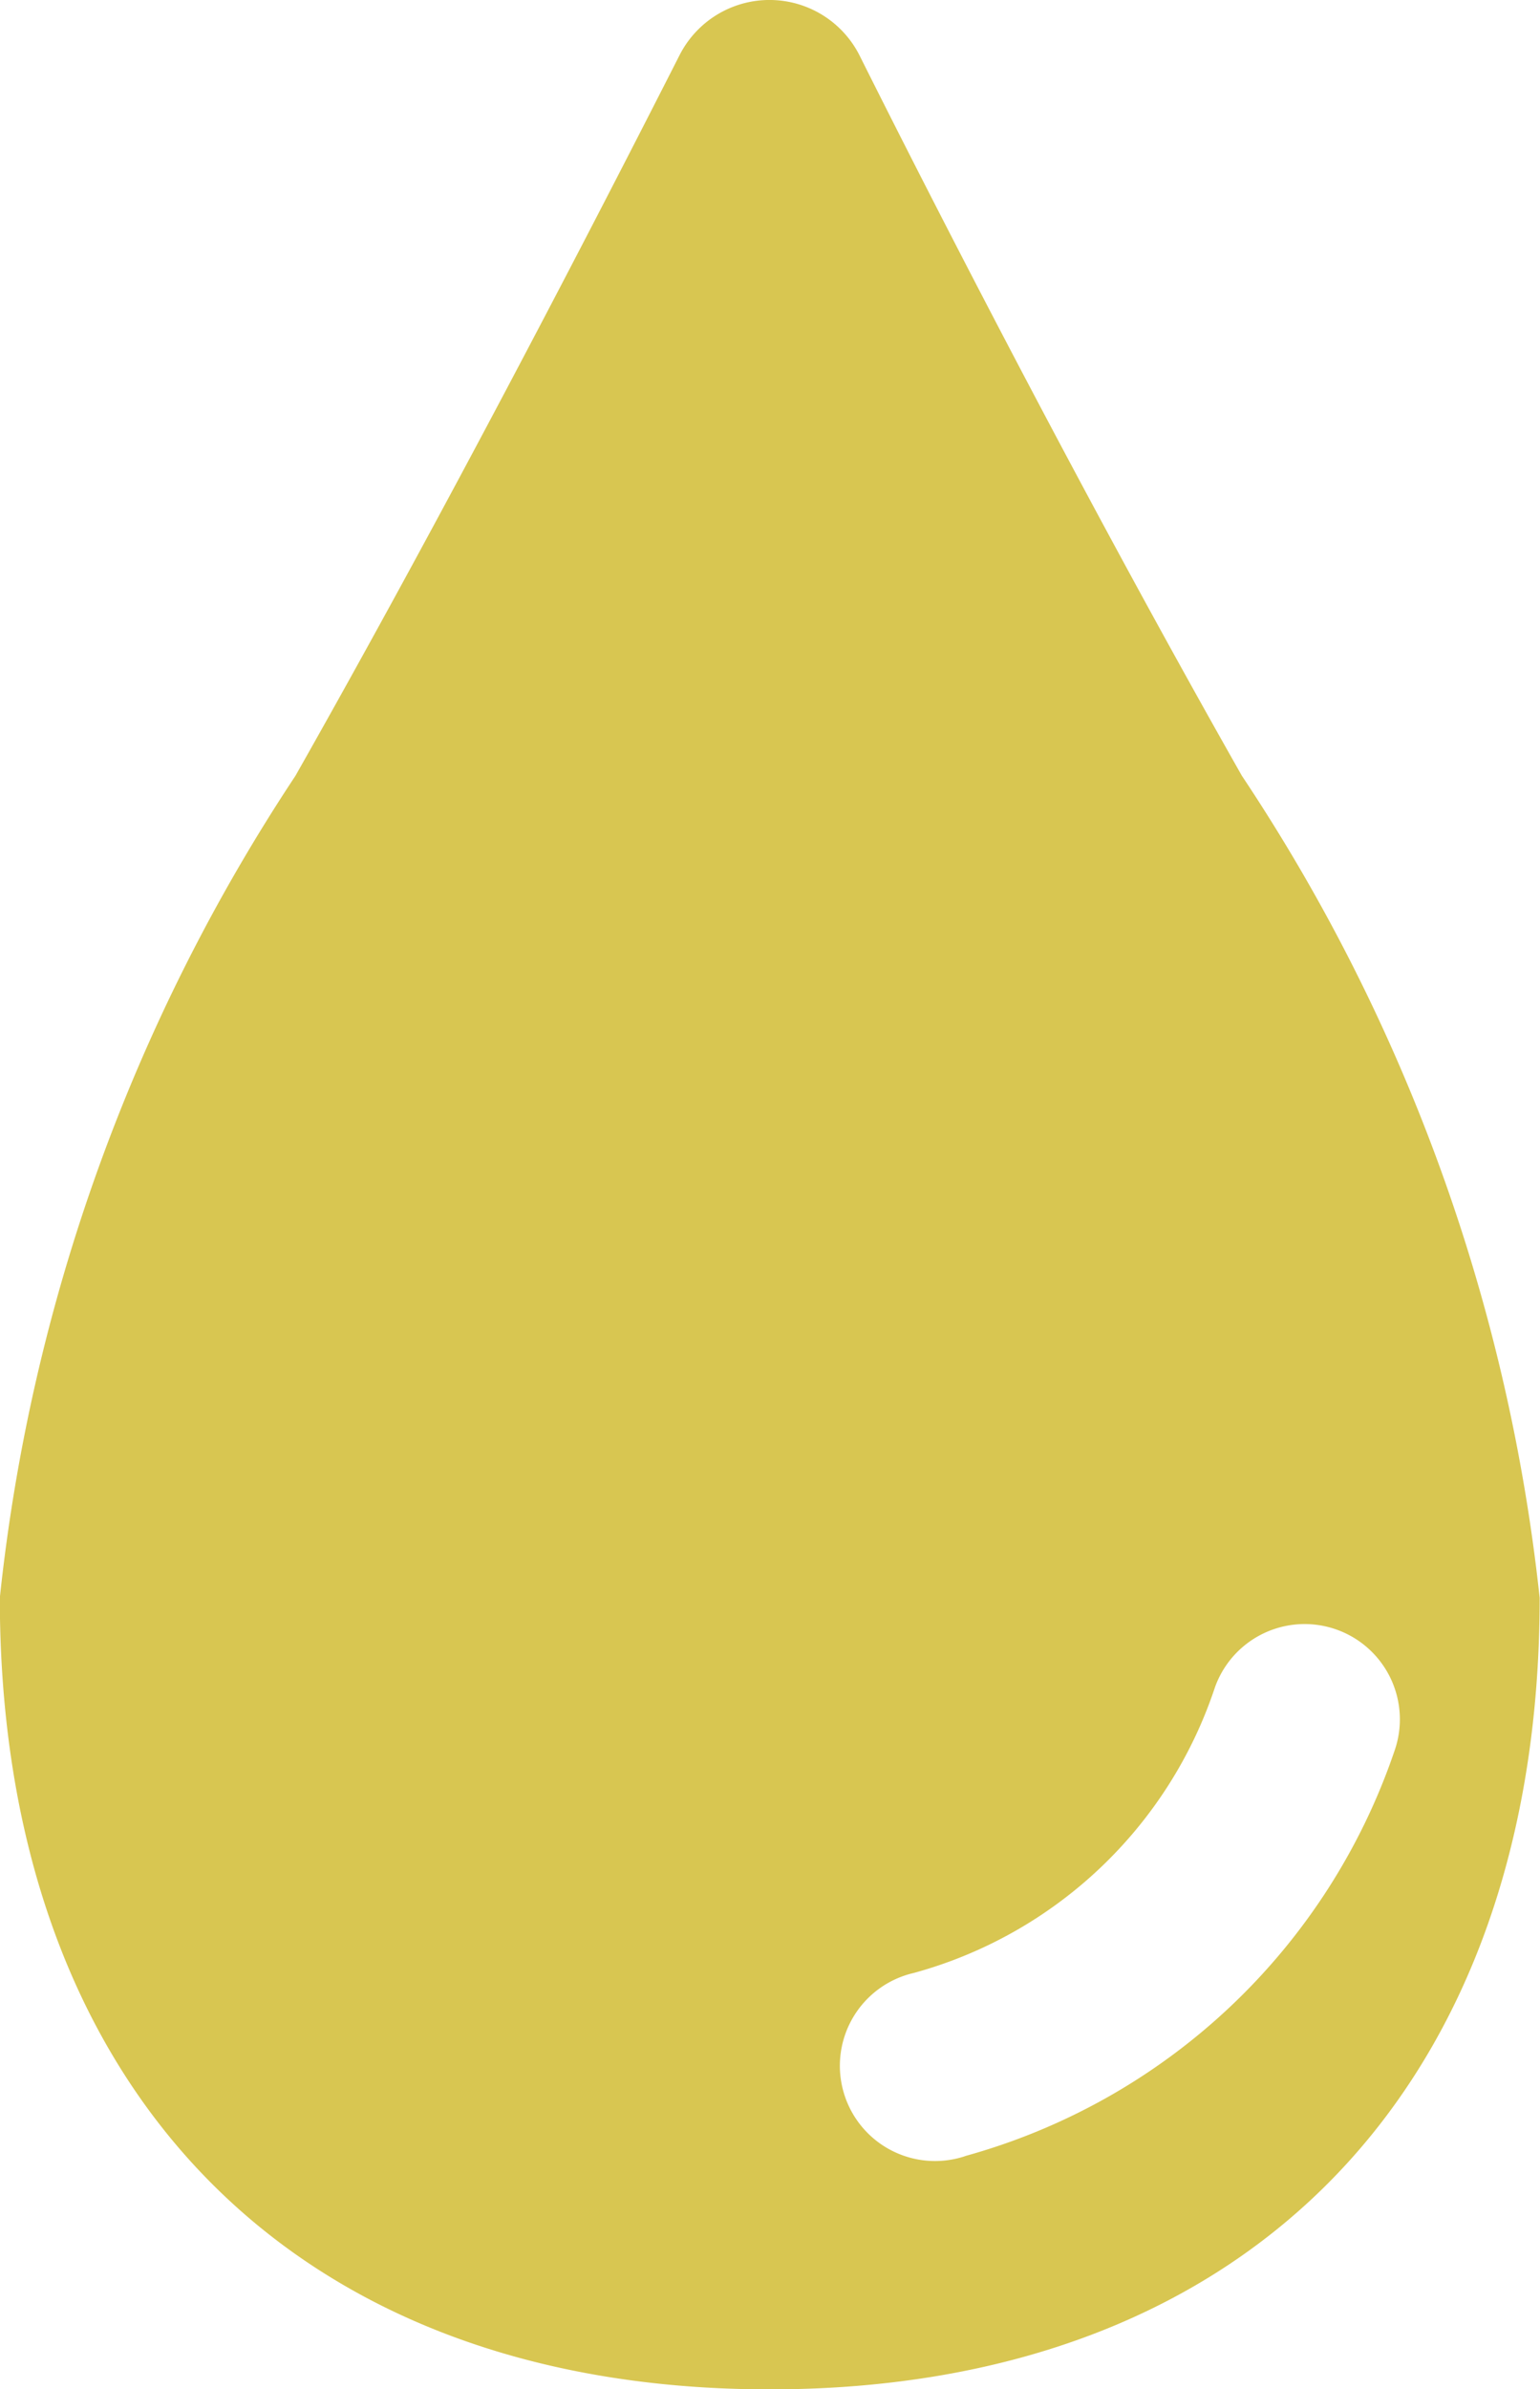 <svg xmlns="http://www.w3.org/2000/svg" width="8.915" height="13.823" viewBox="0 0 8.915 13.823">
  <g id="icon_oil" transform="translate(0 0)">
    <path id="Path_450" data-name="Path 450" d="M41.656,18.393c-.86-1.516-1.7-3.141-2.213-4.167a.584.584,0,0,0-1.043,0c-.52,1.023-1.361,2.647-2.223,4.168a10.628,10.628,0,0,0-1.711,4.755c0,2.8,1.657,4.58,4.457,4.58s4.457-1.78,4.457-4.58A10.622,10.622,0,0,0,41.656,18.393Zm-1.6,7.986a.551.551,0,1,1-.3-1.059A2.544,2.544,0,0,0,41.5,23.668a.551.551,0,1,1,1.039.369A3.652,3.652,0,0,1,40.051,26.38Z" transform="translate(-34.467 -13.905)" fill="#d8c651"/>
  </g>
</svg>
